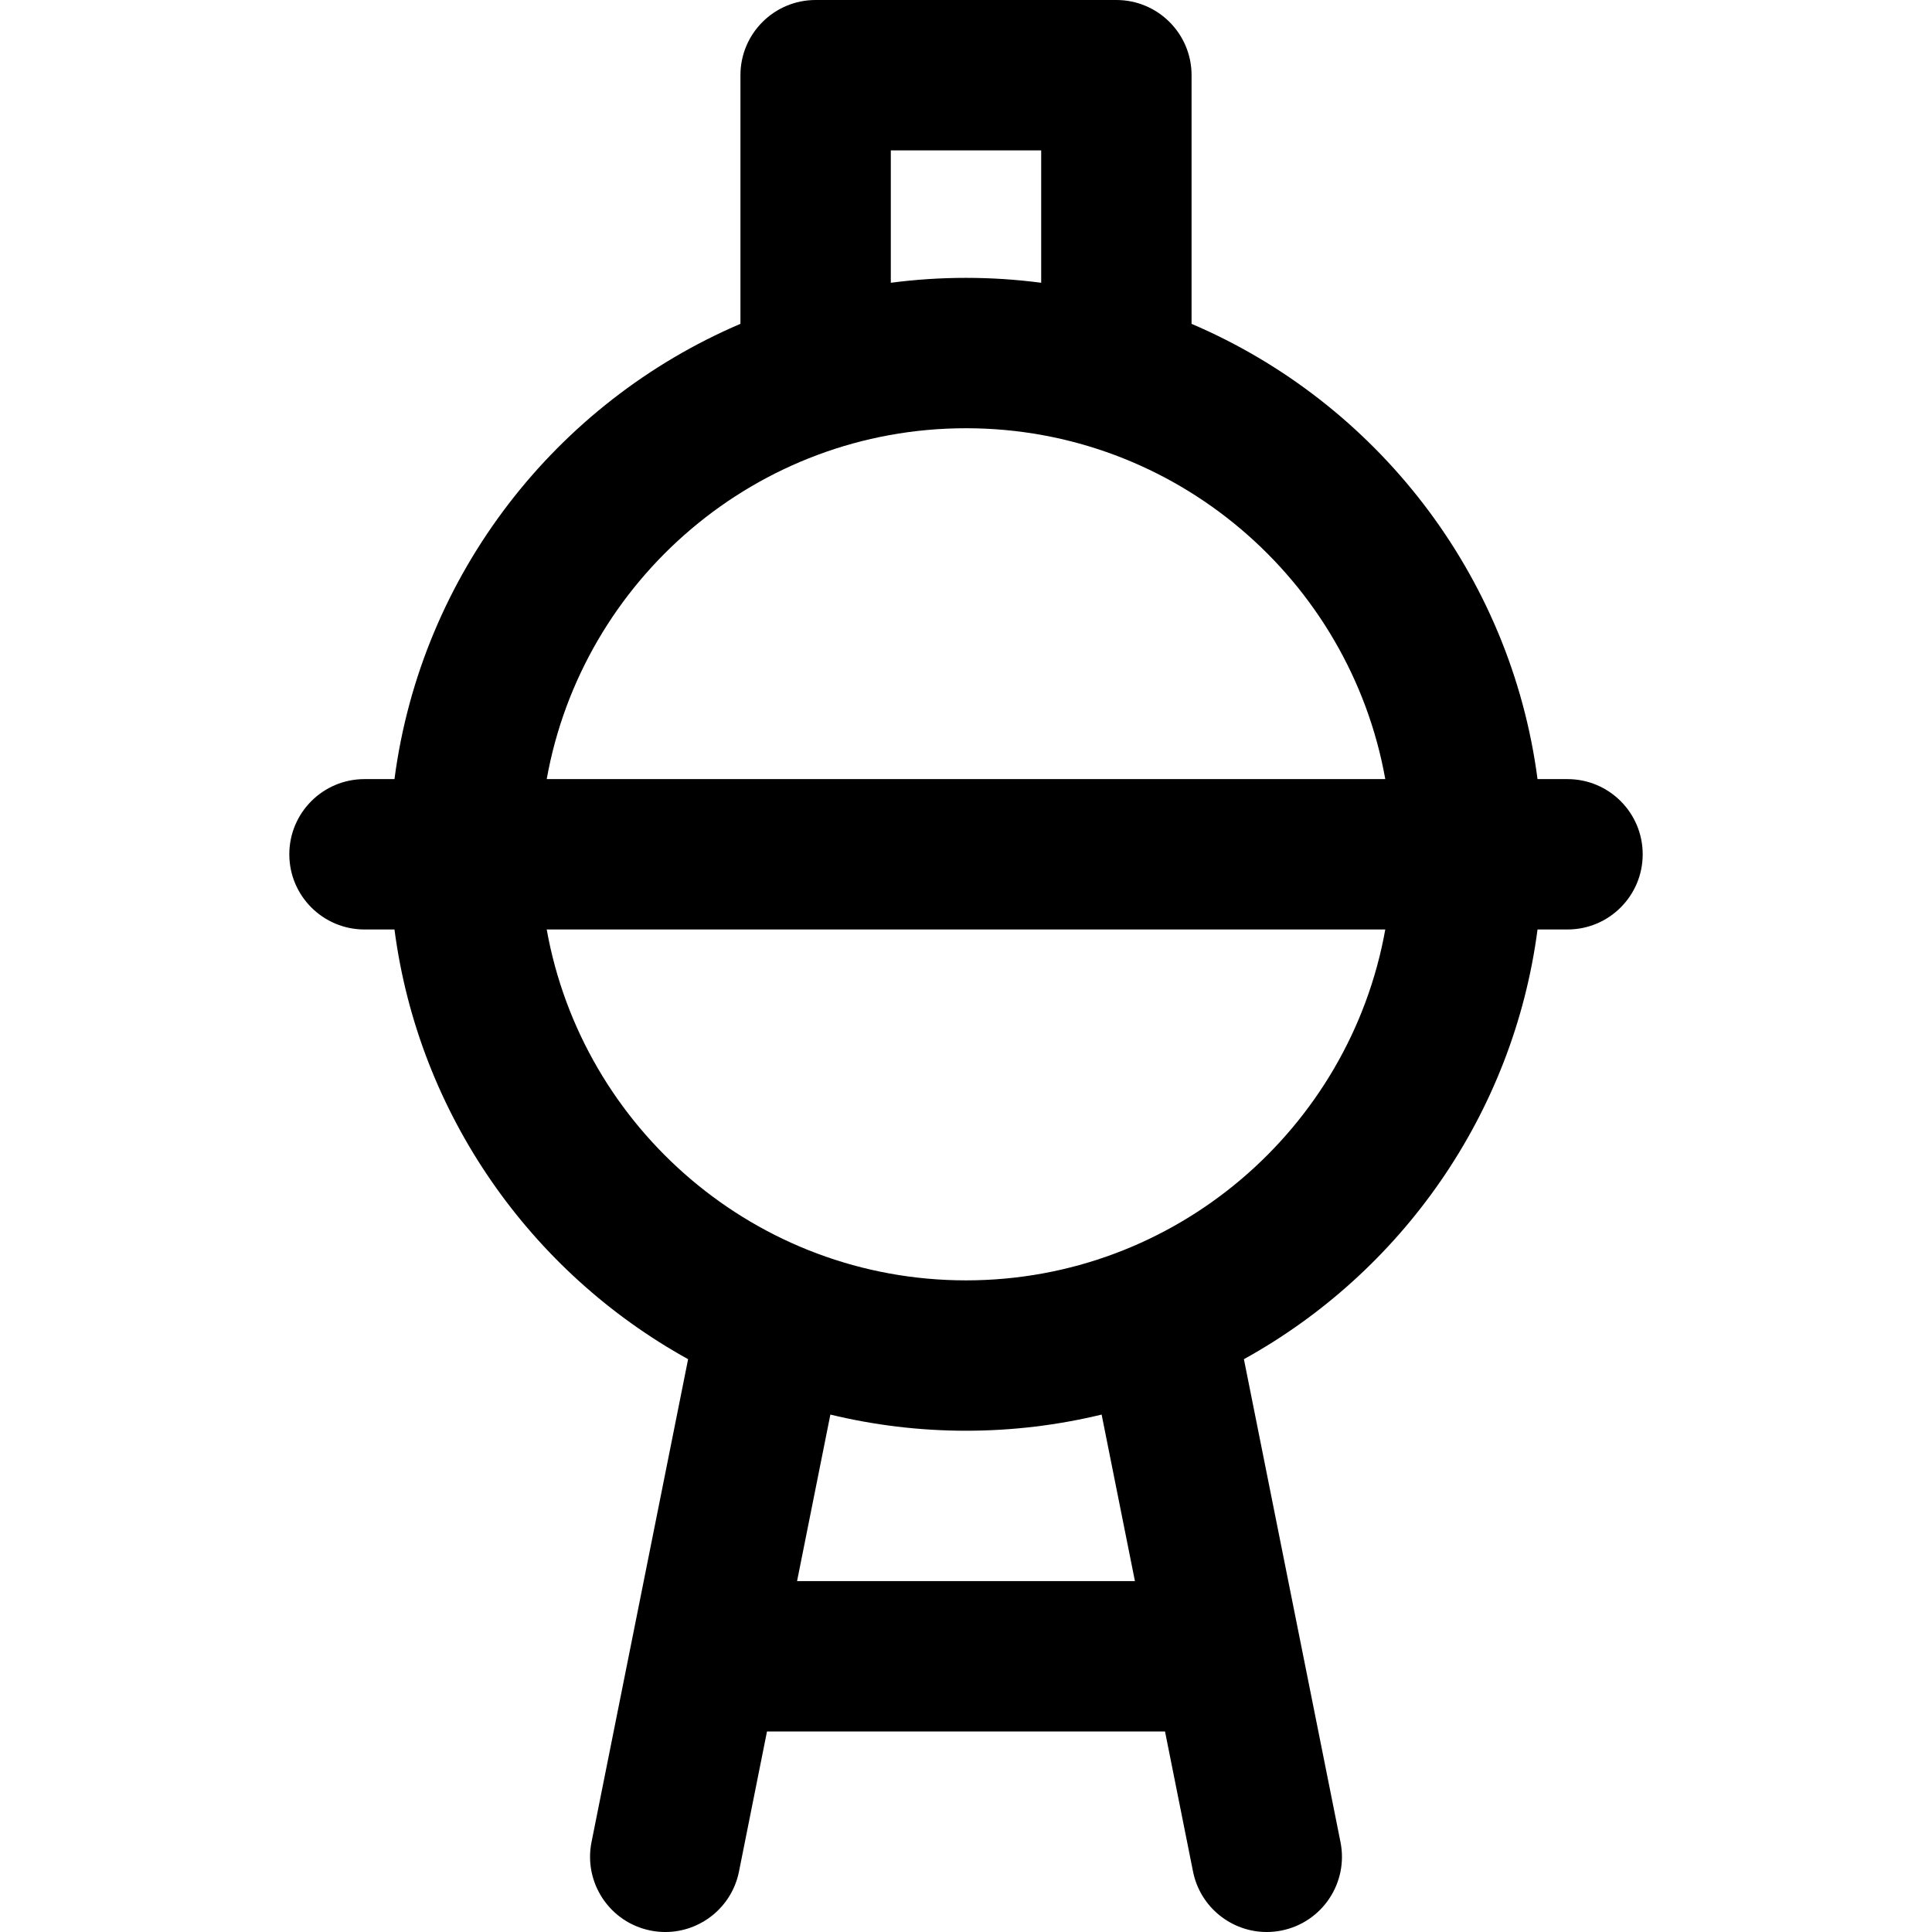 <?xml version="1.0" encoding="iso-8859-1"?>
<!-- Uploaded to: SVG Repo, www.svgrepo.com, Generator: SVG Repo Mixer Tools -->
<svg fill="#000000" height="100px" width="100px" version="1.1" id="Layer_1" xmlns="http://www.w3.org/2000/svg" xmlns:xlink="http://www.w3.org/1999/xlink" 
	 viewBox="0 0 300.64 300.64" xml:space="preserve">
<g>
	<g>
		<path d="M243.92,121.238h-4.664c-4.177-31.925-25.205-58.622-53.836-70.844V11.7c0-6.462-5.238-11.7-11.7-11.7h-46.8
			c-6.462,0-11.7,5.238-11.7,11.7v38.693c-28.631,12.222-49.659,38.919-53.836,70.844H56.72c-6.461,0-11.7,5.238-11.7,11.7
			c0,6.462,5.239,11.7,11.7,11.7h4.664c3.77,28.814,21.267,53.368,45.692,66.866l-8.768,43.844c-0.005,0.025-0.011,0.05-0.016,0.075
			l-6.245,31.223c-1.267,6.337,2.842,12.5,9.179,13.767c0.775,0.155,1.545,0.229,2.306,0.229c5.463,0,10.348-3.846,11.461-9.408
			l4.359-21.795h61.937l4.359,21.795c1.113,5.561,5.997,9.408,11.461,9.408c0.76,0,1.533-0.075,2.306-0.229
			c6.337-1.267,10.446-7.431,9.179-13.767l-6.245-31.223c-0.005-0.025-0.01-0.05-0.016-0.075l-8.768-43.844
			c24.425-13.498,41.922-38.052,45.692-66.866h4.664c6.461,0,11.7-5.238,11.7-11.7C255.62,126.475,250.382,121.238,243.92,121.238z
			 M138.62,23.4h23.4v20.601c-3.831-0.501-7.735-0.763-11.7-0.763c-3.965,0-7.869,0.262-11.7,0.763V23.4z M124.032,246.038
			l5.183-25.915c6.771,1.64,13.837,2.515,21.105,2.515c7.268,0,14.334-0.875,21.105-2.515l5.183,25.915H124.032z M150.32,199.239
			c-32.564,0-59.7-23.606-65.245-54.601h130.49C210.02,175.632,182.884,199.239,150.32,199.239z M85.075,121.238
			c5.544-30.995,32.68-54.6,65.245-54.6c32.564,0,59.7,23.606,65.245,54.6H85.075z"/>
	</g>
</g>
</svg>